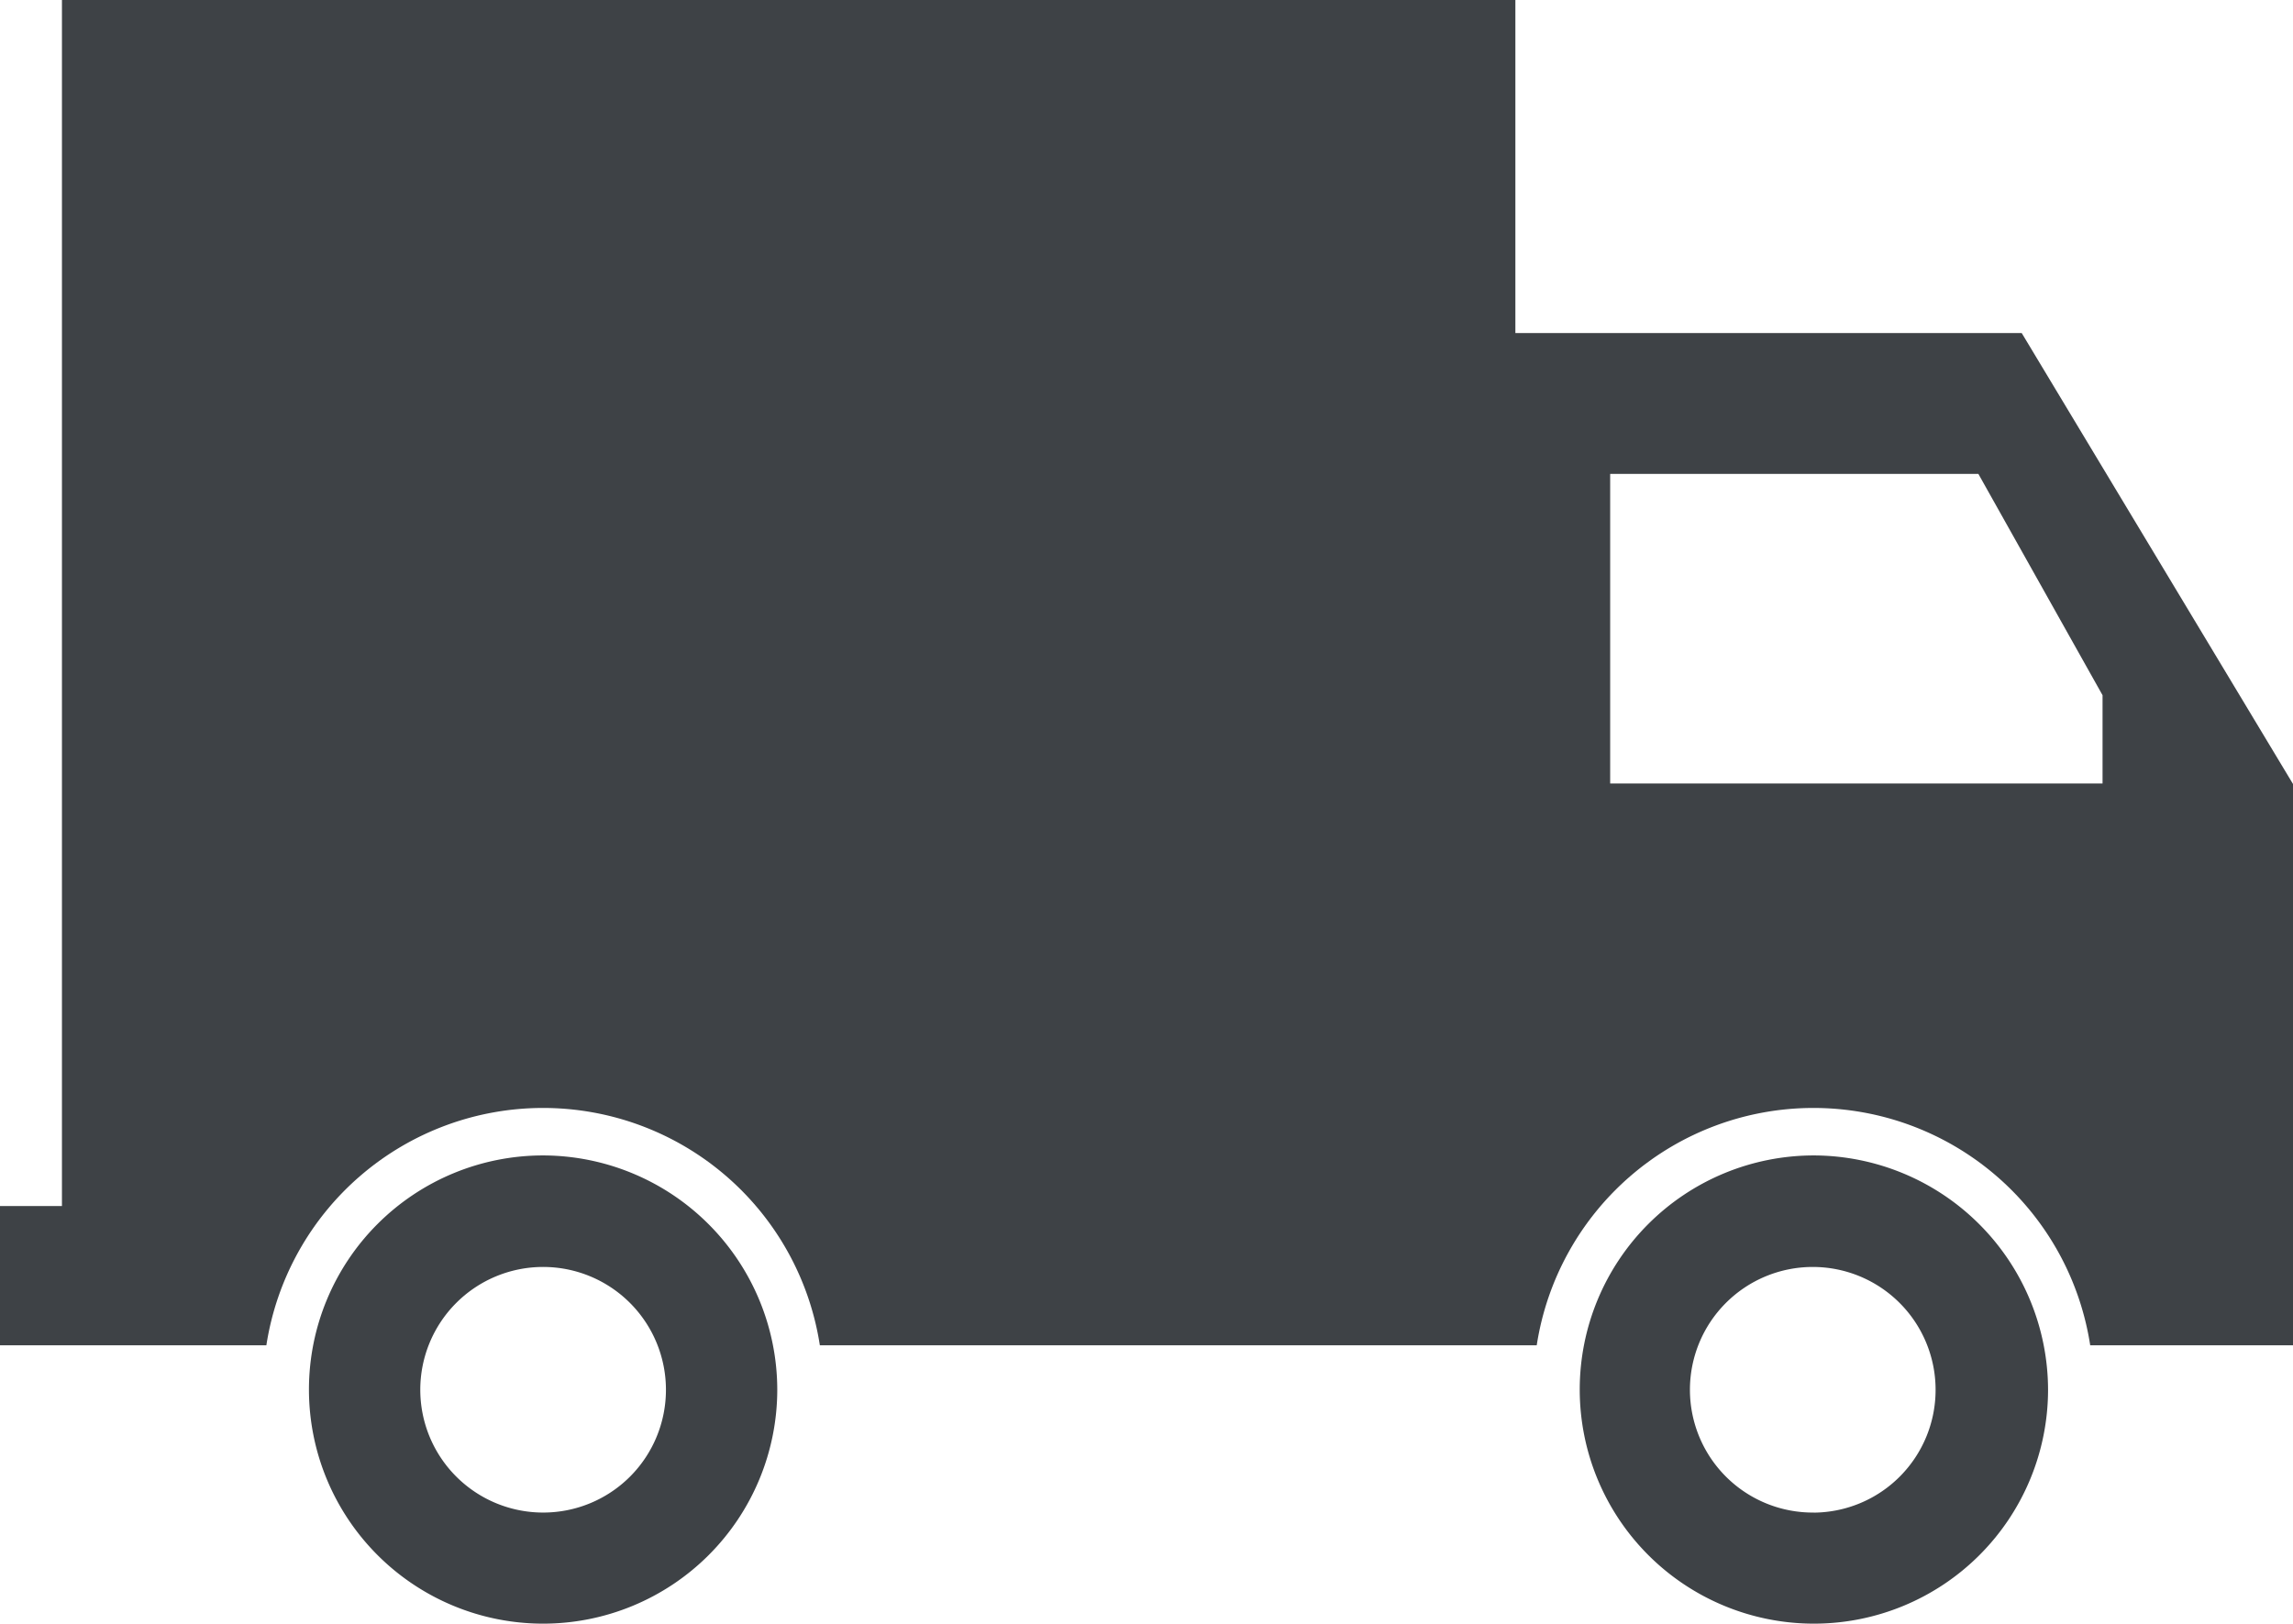 <svg id="Group_601" data-name="Group 601" xmlns="http://www.w3.org/2000/svg" xmlns:xlink="http://www.w3.org/1999/xlink" width="32.315" height="22.895" viewBox="0 0 32.315 22.895">
  <defs>
    <clipPath id="clip-path">
      <rect id="Rectangle_817" data-name="Rectangle 817" width="32.315" height="22.895" fill="#3e4246"/>
    </clipPath>
  </defs>
  <g id="Group_590" data-name="Group 590" transform="translate(0 0)" clip-path="url(#clip-path)">
    <path id="Path_226" data-name="Path 226" d="M20.285,12.423a3.3,3.3,0,1,0,3.3,3.3,3.31,3.31,0,0,0-3.3-3.3m0,5.034A1.731,1.731,0,1,1,22,15.727a1.729,1.729,0,0,1-1.717,1.731" transform="translate(5.278 3.864)" fill="#3e4246" fill-rule="evenodd"/>
    <path id="Path_227" data-name="Path 227" d="M6.622,12.423a3.3,3.3,0,1,0,3.3,3.3,3.307,3.307,0,0,0-3.3-3.3m0,5.034a1.731,1.731,0,1,1,1.731-1.731,1.729,1.729,0,0,1-1.731,1.731" transform="translate(1.032 3.864)" fill="#3e4246" fill-rule="evenodd"/>
    <path id="Path_228" data-name="Path 228" d="M28.492,4.695H21.356V0H.873V17H0v1.963H3.754a3.946,3.946,0,0,1,7.8,0H21.657a3.946,3.946,0,0,1,7.8,0h2.859v-7.91Zm1.139,6.349H22.692V6.68h5.189L29.631,9.8Z" transform="translate(0 0)" fill="#3e4246" fill-rule="evenodd"/>
  </g>
</svg>
